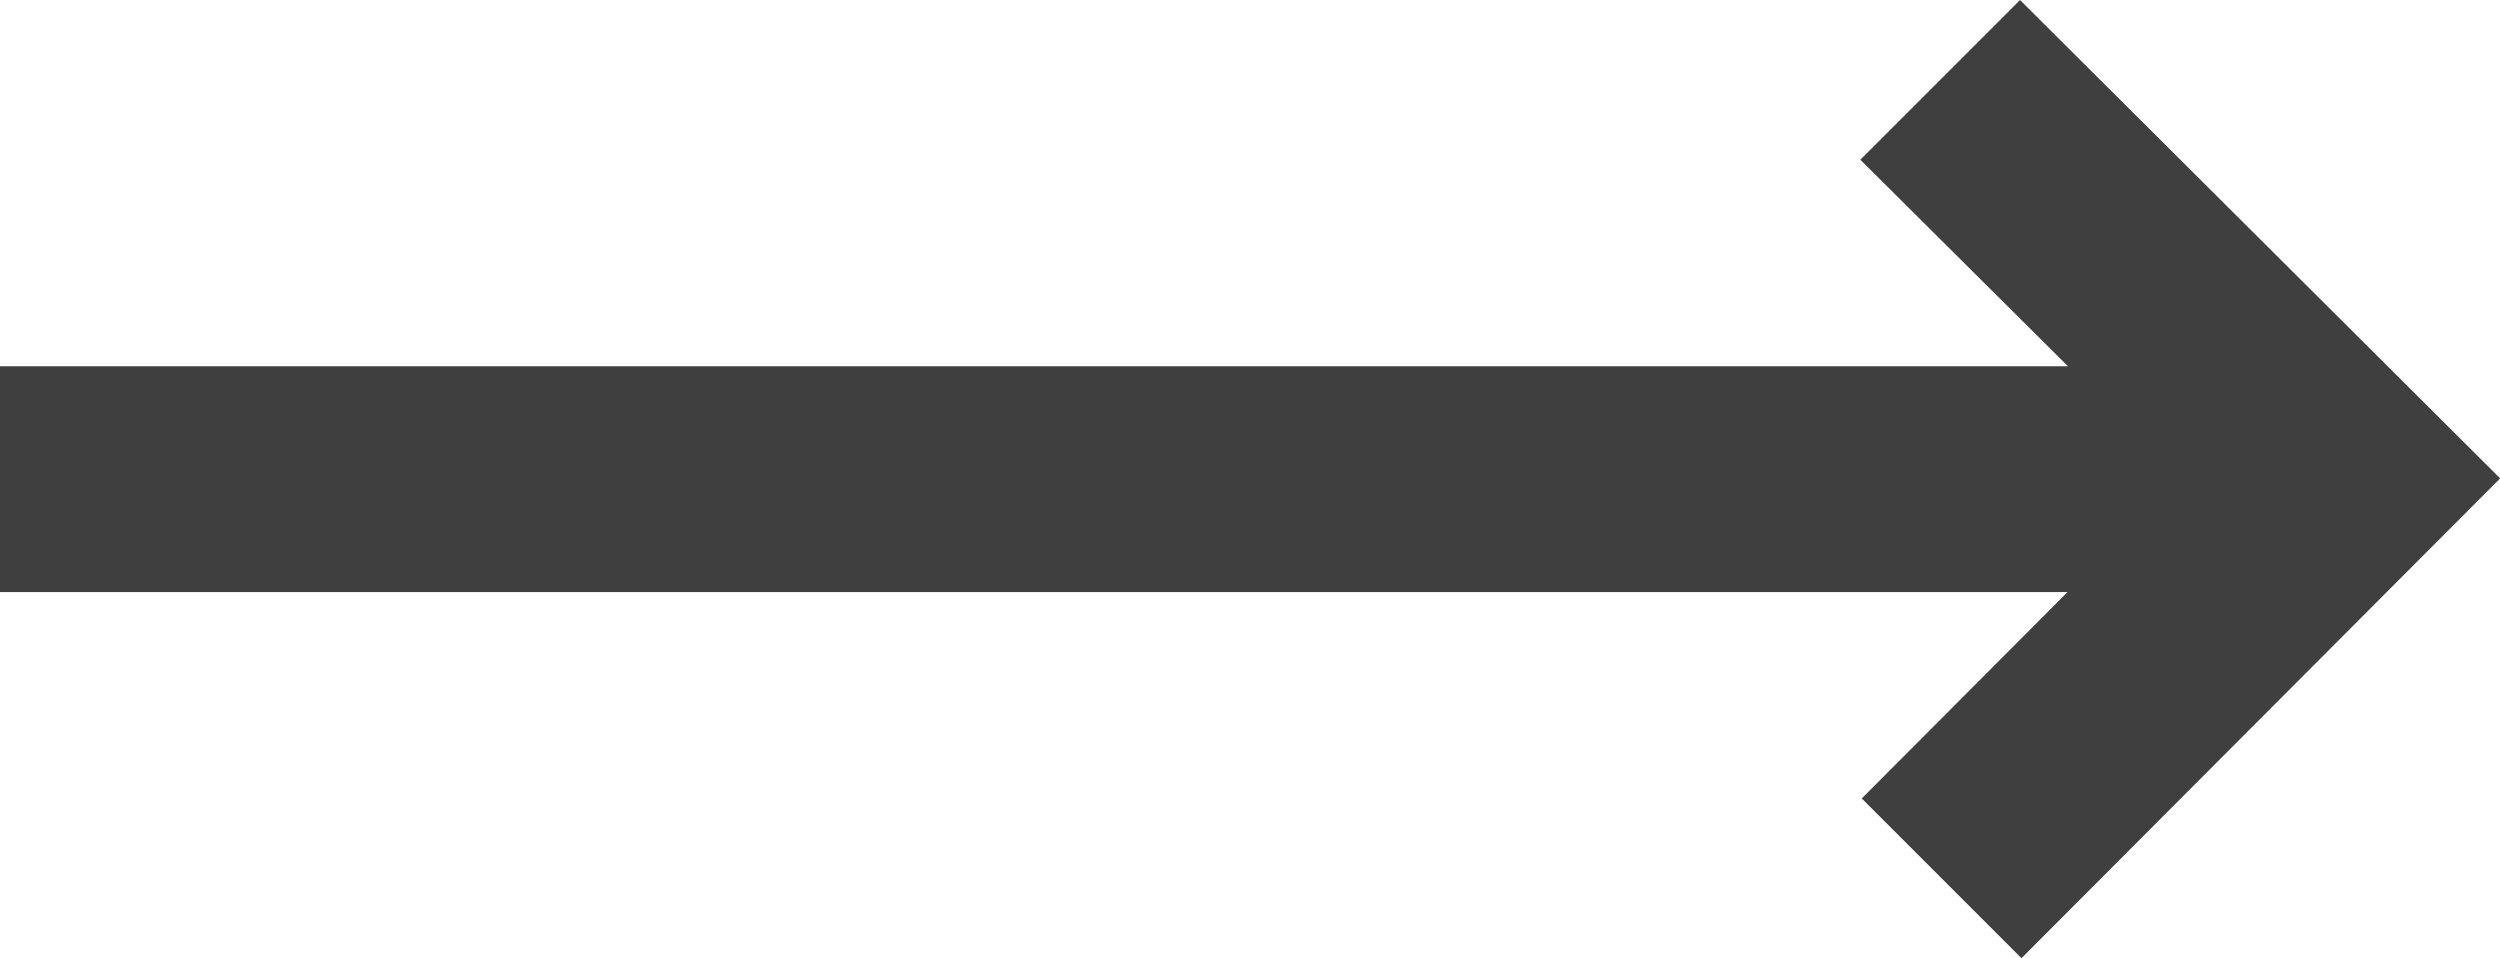 <svg xmlns="http://www.w3.org/2000/svg" width="15.652" height="6" viewBox="0 0 15.652 6">
  <path id="arrow-long-right" d="M16.585,10.752,13.579,7.757l-1,1,1.3,1.293H.932v1.414H13.876l-1.288,1.292,1,1Z" transform="translate(-0.932 -7.757)" fill="#3f3f3f"/>
</svg>
